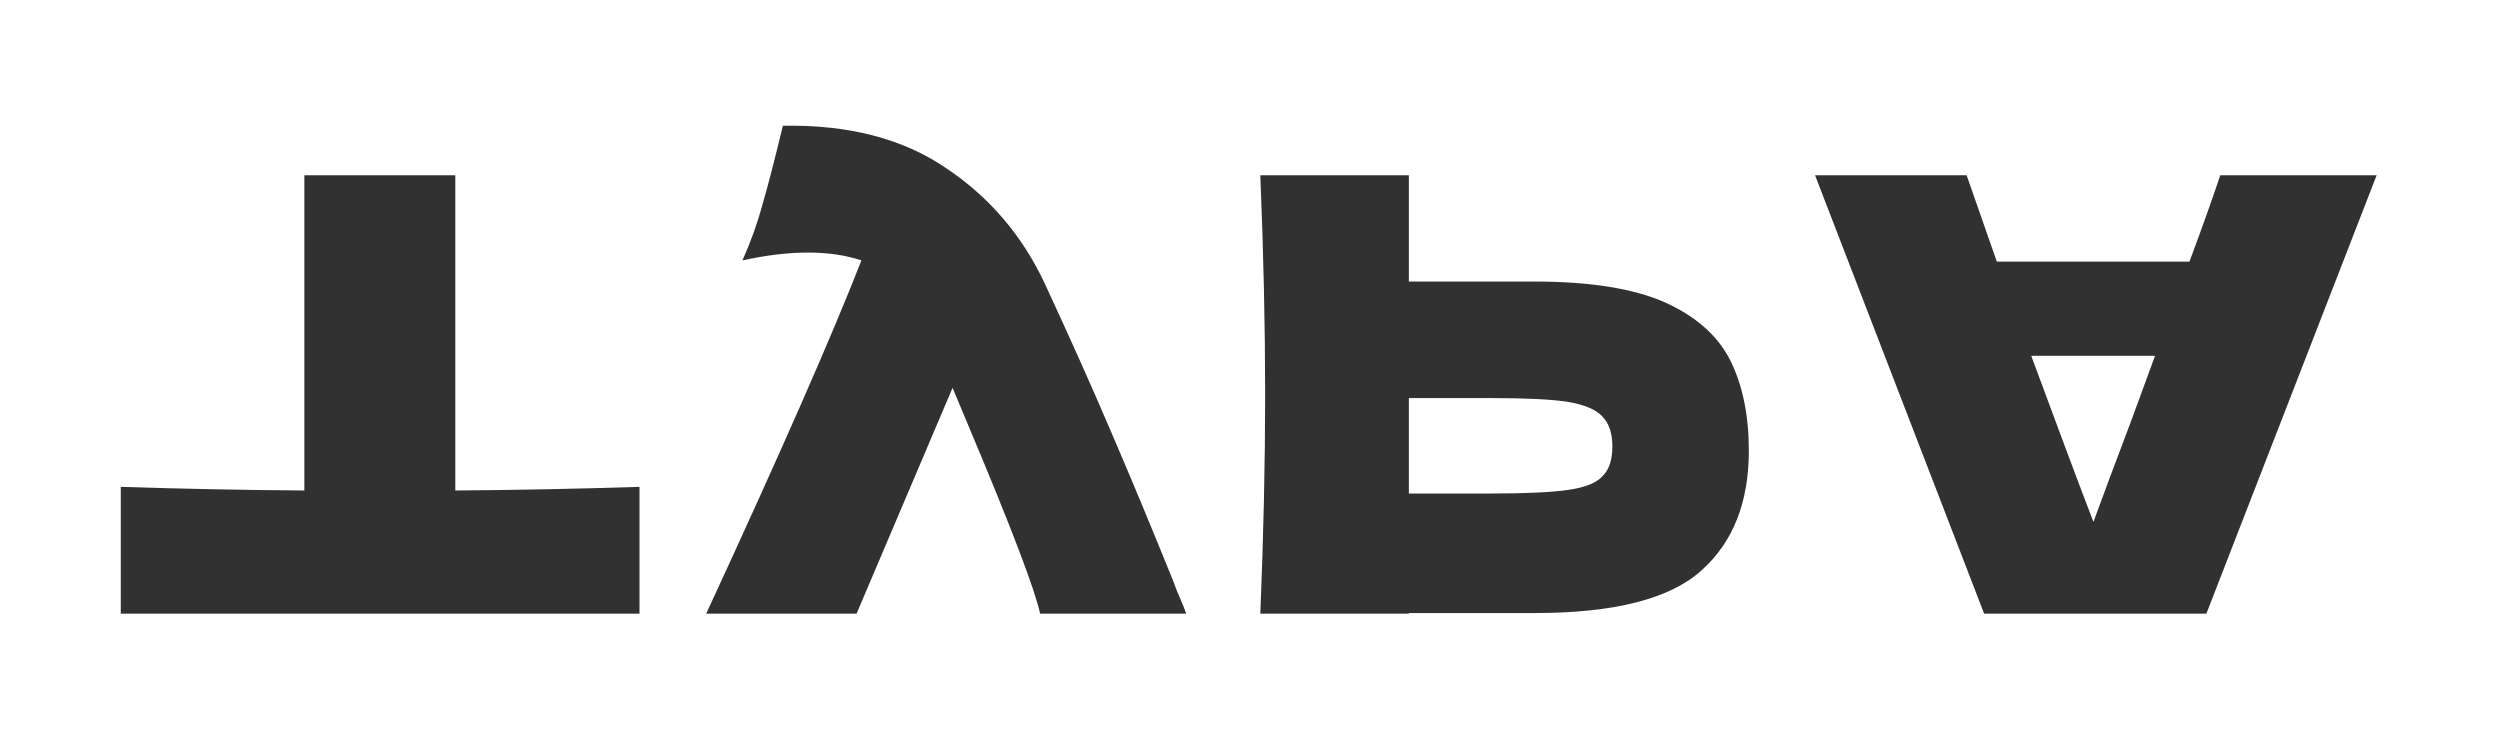<?xml version="1.0" encoding="UTF-8"?> <svg xmlns="http://www.w3.org/2000/svg" width="207" height="61" viewBox="0 0 207 61" fill="none"> <path d="M52.95 40.312C47.717 40.478 42.633 40.578 37.7 40.612V14.512H25.2V40.612C20.233 40.578 15.167 40.478 10 40.312V50.812H52.95V40.312Z" fill="#313131"></path> <path d="M98.223 50.812C98.089 50.445 97.923 50.029 97.723 49.562C97.523 49.129 97.323 48.629 97.123 48.062C95.289 43.529 93.589 39.445 92.023 35.812C90.489 32.212 88.656 28.112 86.523 23.512C84.656 19.512 81.923 16.312 78.323 13.912C74.756 11.479 70.256 10.312 64.823 10.412C64.123 13.312 63.556 15.495 63.123 16.962C62.723 18.462 62.173 19.995 61.473 21.562C63.439 21.128 65.256 20.912 66.923 20.912C68.556 20.912 70.023 21.128 71.323 21.562C68.923 27.729 64.639 37.478 58.473 50.812H70.923L78.873 32.112L80.273 35.462C83.739 43.695 85.689 48.812 86.123 50.812H98.223Z" fill="#313131"></path> <path d="M127.054 50.762C133.687 50.762 138.304 49.578 140.904 47.212C143.504 44.879 144.804 41.578 144.804 37.312C144.804 34.379 144.287 31.878 143.254 29.812C142.22 27.779 140.404 26.178 137.804 25.012C135.204 23.878 131.62 23.312 127.054 23.312H116.654V14.512H104.354C104.62 20.979 104.754 27.029 104.754 32.662C104.754 38.295 104.62 44.345 104.354 50.812H116.654V50.762H127.054ZM123.554 32.962C126.32 32.962 128.387 33.062 129.754 33.262C131.154 33.495 132.12 33.895 132.654 34.462C133.22 35.029 133.504 35.862 133.504 36.962C133.504 38.062 133.237 38.879 132.704 39.412C132.204 39.978 131.254 40.362 129.854 40.562C128.487 40.762 126.387 40.862 123.554 40.862H116.654V32.962H123.554Z" fill="#313131"></path> <path d="M183.837 14.512C183.204 16.412 182.354 18.795 181.287 21.662H165.337L162.837 14.512H150.287L164.287 50.812H182.687L196.787 14.512H183.837ZM178.437 29.462C177.17 32.962 175.87 36.462 174.537 39.962L173.337 43.212C172.17 40.178 170.454 35.595 168.187 29.462H178.437Z" fill="#313131"></path> </svg> 